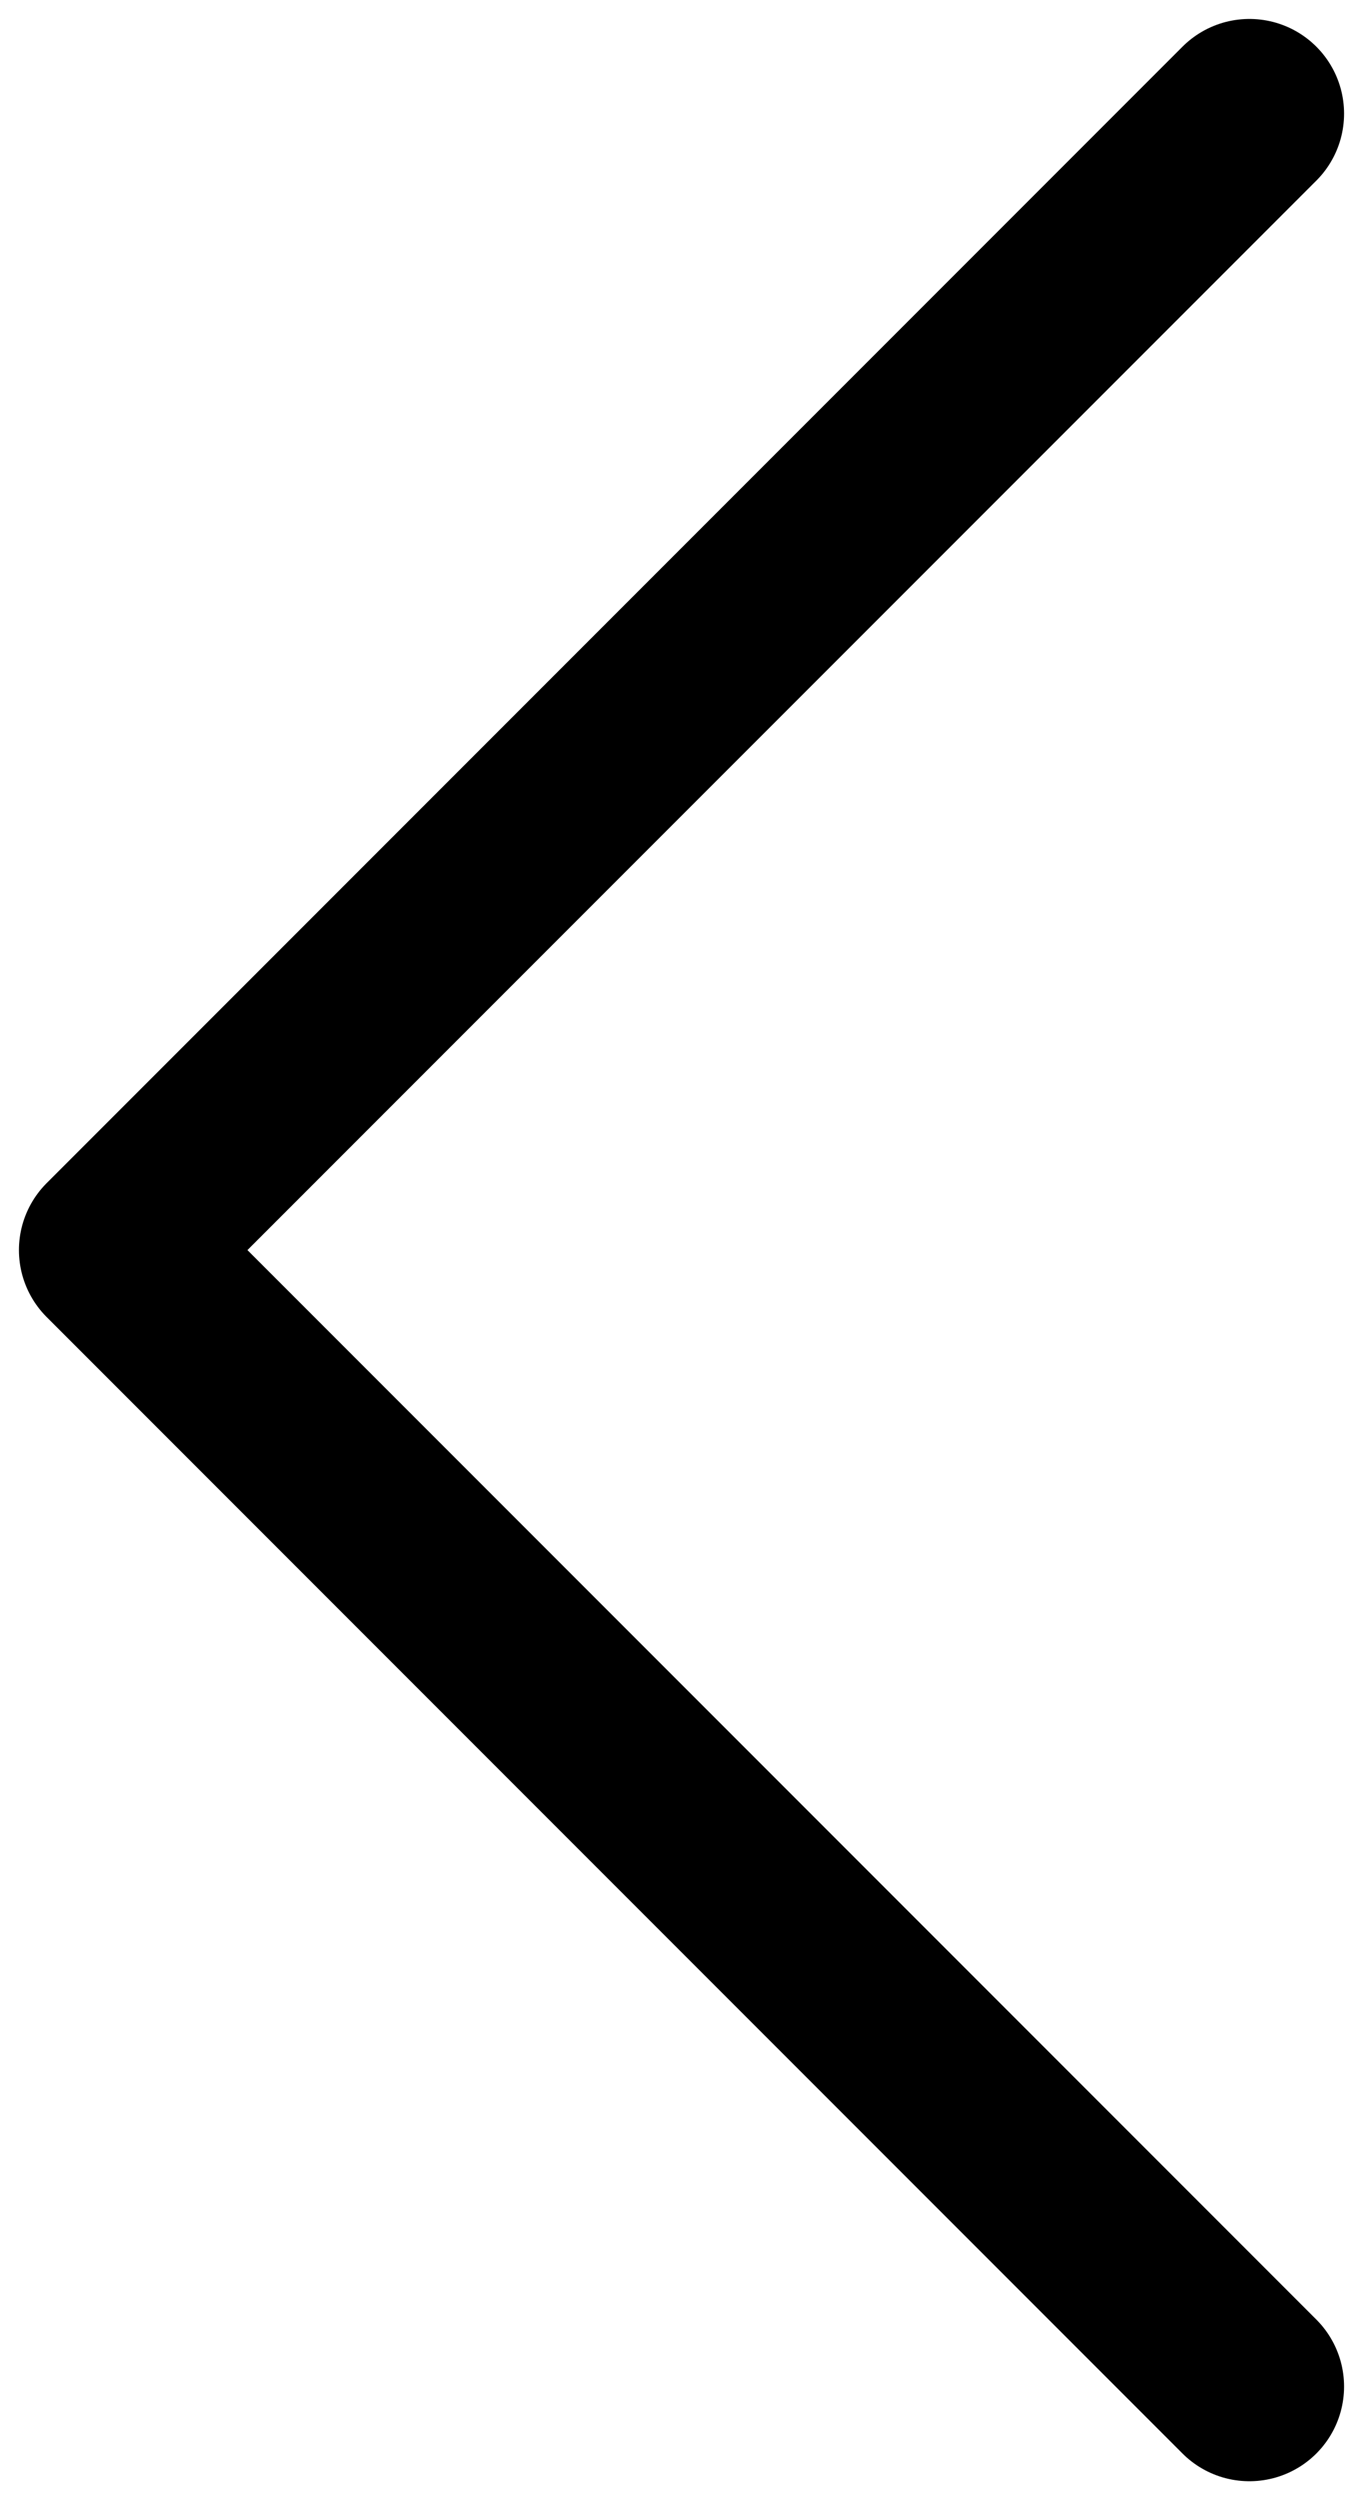 <svg width="36" height="66" viewBox="0 0 36 66" fill="none" xmlns="http://www.w3.org/2000/svg">
<path d="M33 3L3 33L33 63" stroke="black" stroke-width="5" stroke-linecap="round" stroke-linejoin="round"/>
</svg>
